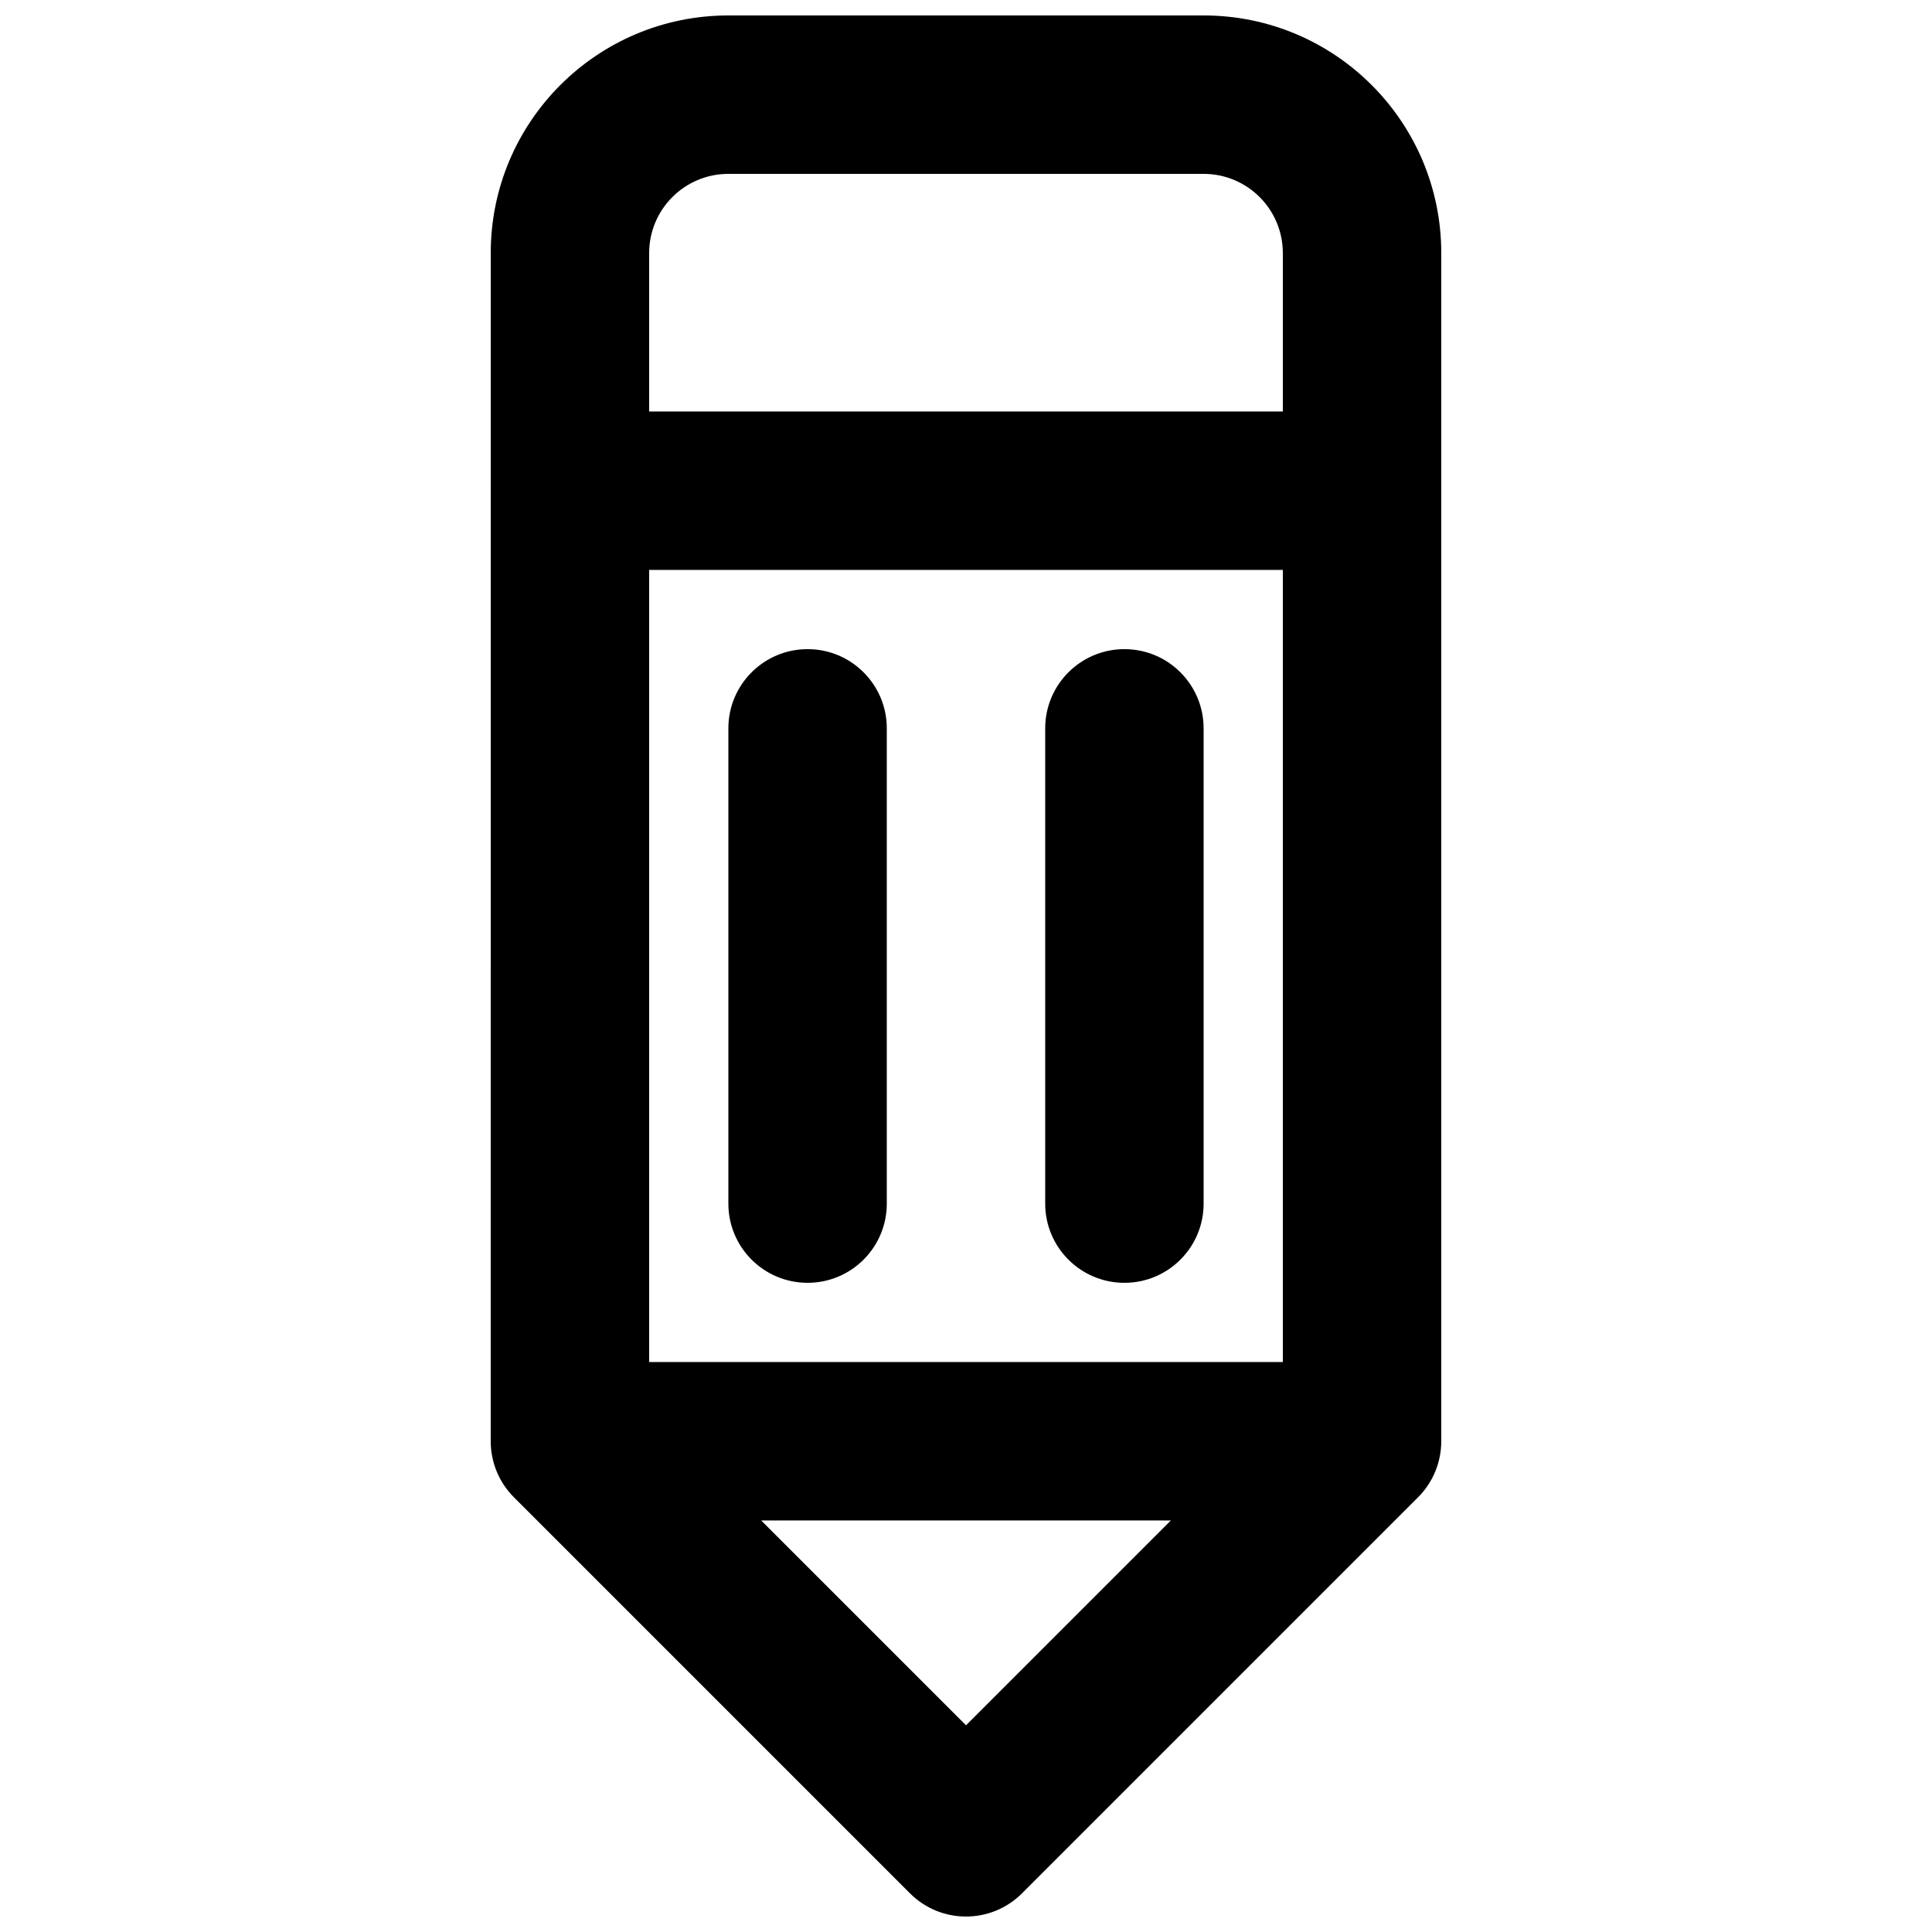 <?xml version="1.0" encoding="UTF-8"?>
<!-- Uploaded to: SVG Repo, www.svgrepo.com, Generator: SVG Repo Mixer Tools -->
<svg width="800px" height="800px" version="1.1" viewBox="144 144 512 512" xmlns="http://www.w3.org/2000/svg">
 <defs>
  <clipPath id="a">
   <path d="m274 148.09h252v503.81h-252z"/>
  </clipPath>
 </defs>
 <path d="m379.01 337.02c0-11.594-9.398-20.992-20.992-20.992s-20.992 9.398-20.992 20.992v125.95c0 11.594 9.398 20.988 20.992 20.988s20.992-9.395 20.992-20.988z"/>
 <path d="m441.98 316.03c11.594 0 20.992 9.398 20.992 20.992v125.95c0 11.594-9.402 20.988-20.992 20.988-11.594 0-20.992-9.395-20.992-20.988v-125.95c0-11.594 9.398-20.992 20.992-20.992z"/>
 <g clip-path="url(#a)">
  <path d="m274.05 211.07c0-34.781 28.195-62.977 62.977-62.977h125.95c34.781 0 62.973 28.195 62.973 62.977v314.88c0 5.57-2.211 10.91-6.148 14.844l-104.96 104.96c-8.199 8.199-21.492 8.199-29.688 0l-104.96-104.96c-3.938-3.934-6.148-9.273-6.148-14.844zm62.977-20.992c-11.594 0-20.992 9.398-20.992 20.992v41.984h167.93v-41.984c0-11.594-9.395-20.992-20.988-20.992zm-20.992 314.88v-209.92h167.93v209.92zm29.688 41.984 54.281 54.281 54.281-54.281z" fill-rule="evenodd"/>
 </g>
</svg>